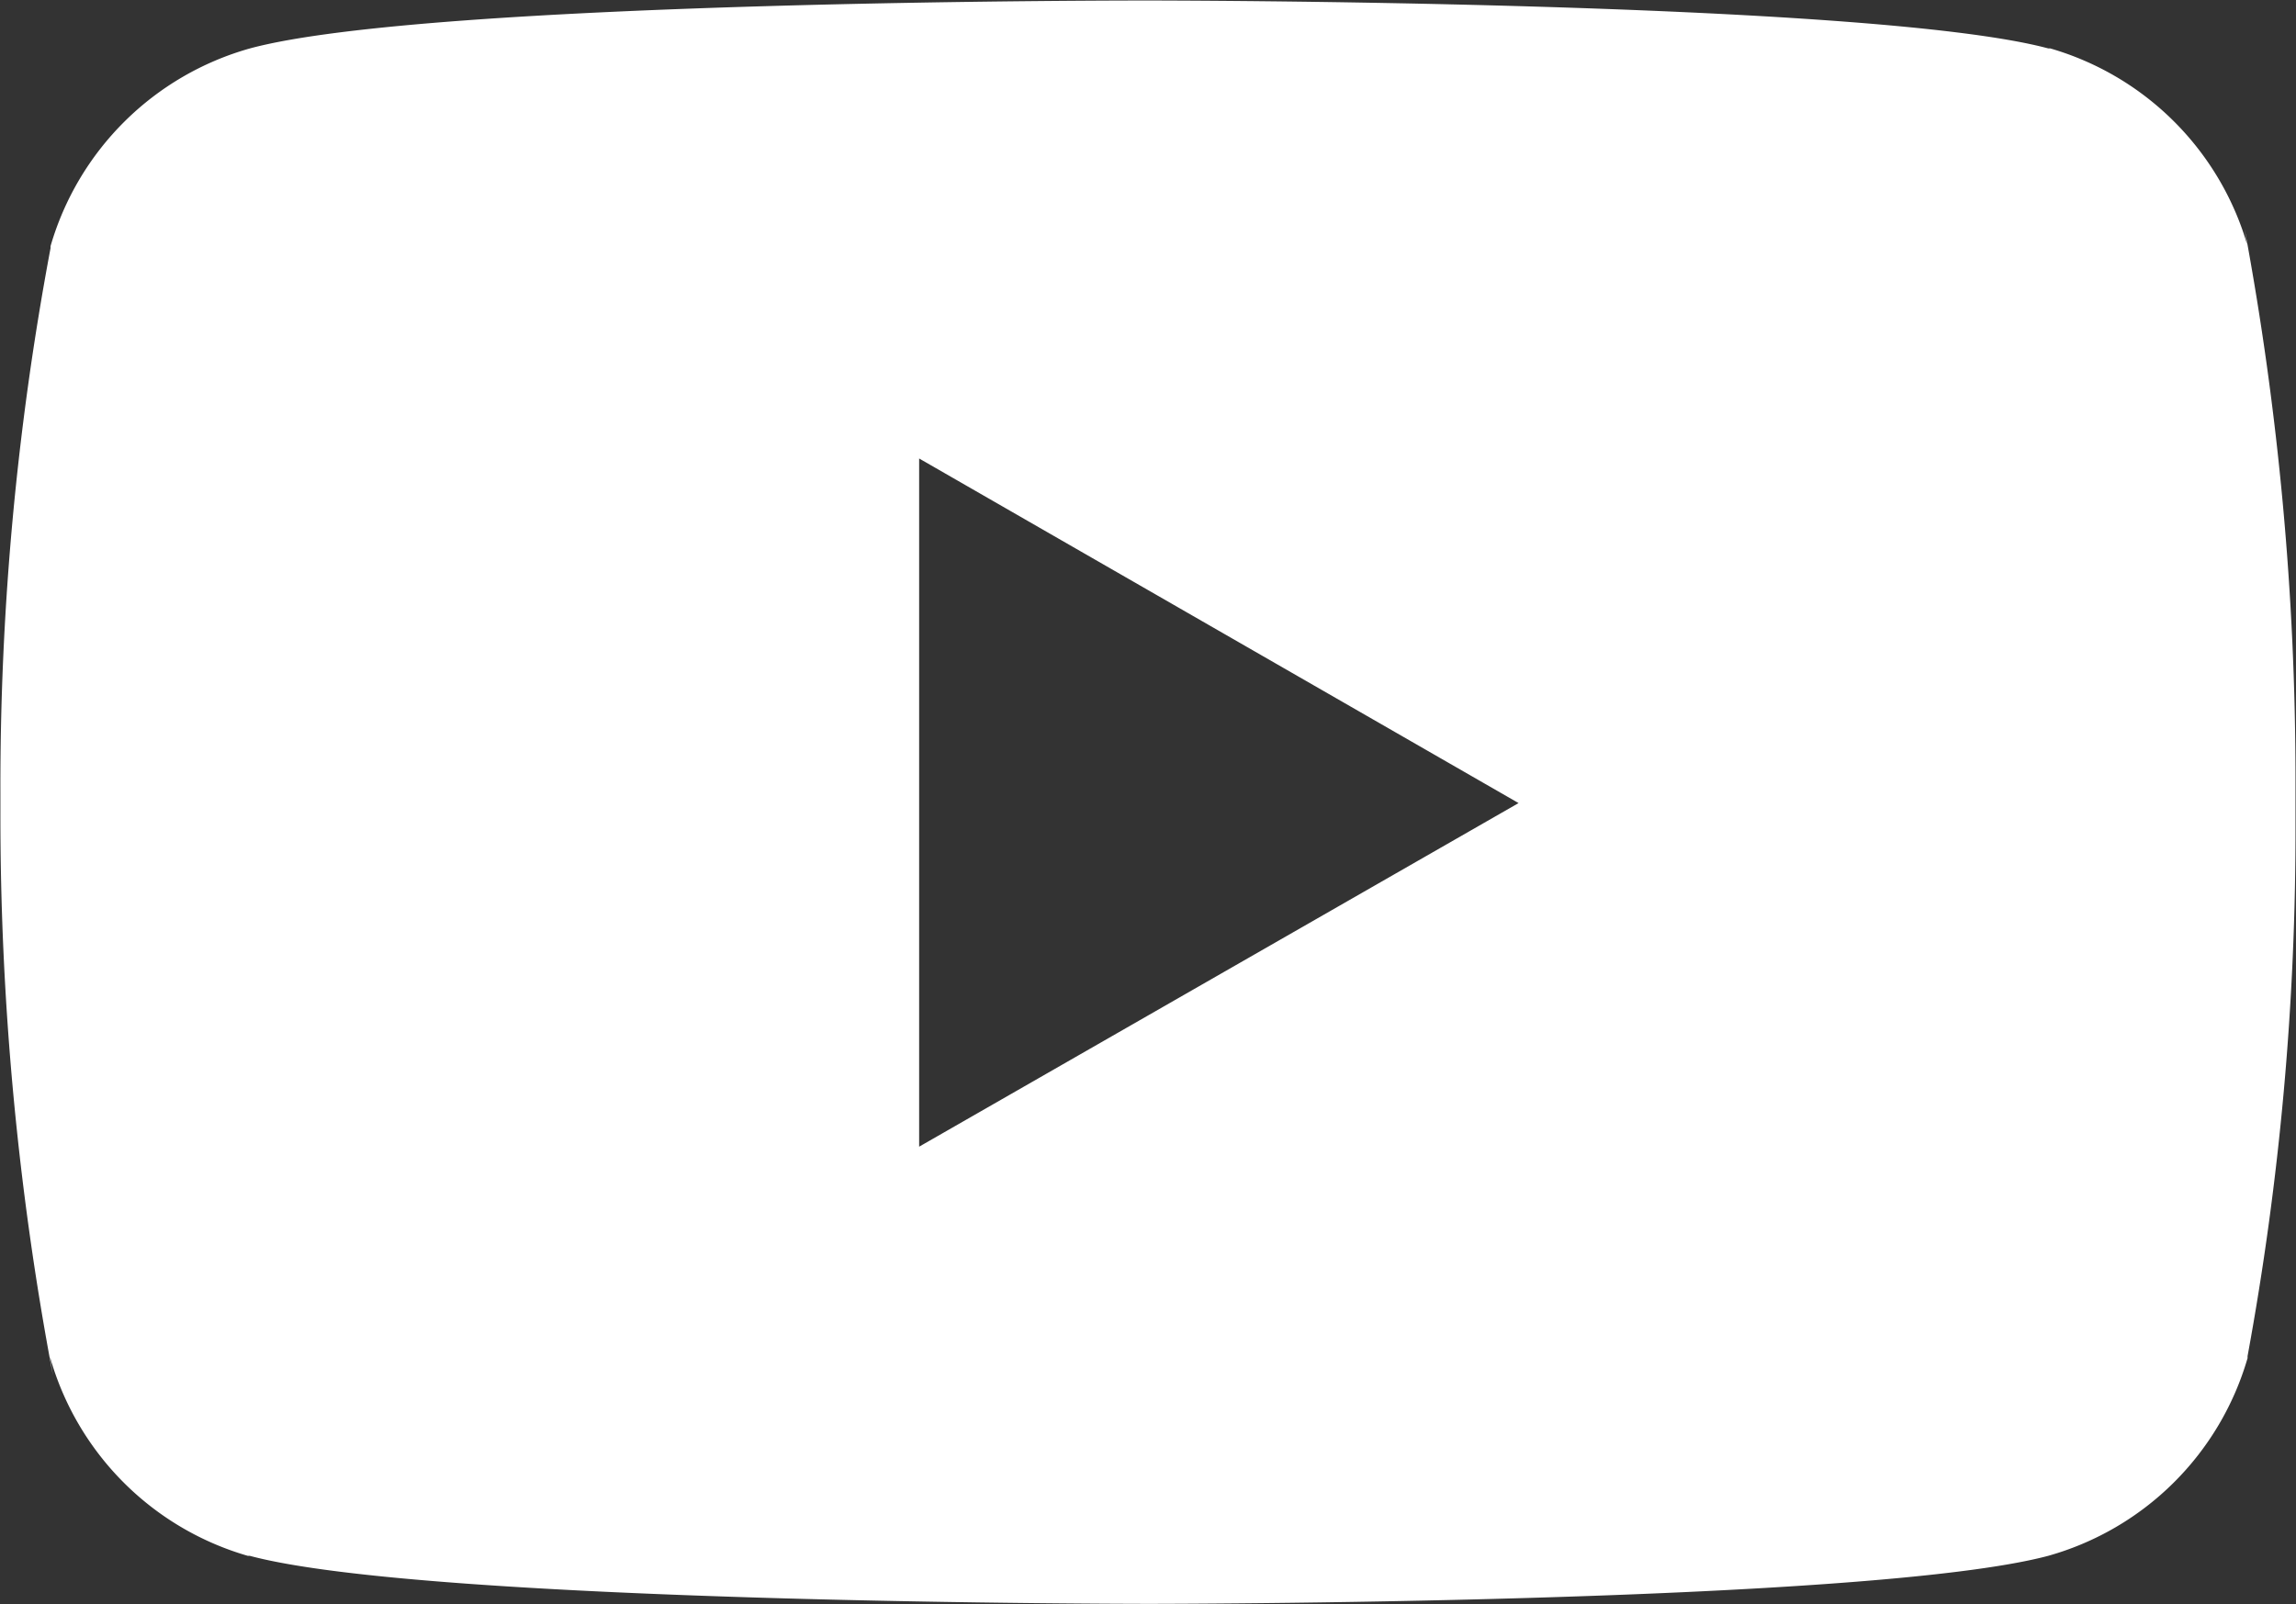 <?xml version="1.0" encoding="UTF-8"?> <svg xmlns="http://www.w3.org/2000/svg" width="22.894" height="16" viewBox="0 0 22.894 16"><rect x="0" y="0" width="22.894" height="16" fill="#333333" stroke="none"/><path id="youtube_1_" data-name="youtube (1)" d="M22.62,156.753a2.882,2.882,0,0,0-1.972-1.988l-.02,0c-1.784-.478-8.966-.478-8.966-.478s-7.164-.01-8.966.478a2.882,2.882,0,0,0-1.988,1.972l0,.02a29,29,0,0,0-.5,5.429q0,.058,0,.117v-.006c0,.027,0,.059,0,.09A29.975,29.975,0,0,0,.732,168l-.03-.186A2.882,2.882,0,0,0,2.675,169.8l.02,0c1.783.479,8.966.479,8.966.479s7.163,0,8.966-.479a2.882,2.882,0,0,0,1.988-1.972l0-.02a29,29,0,0,0,.478-5.317q0-.106,0-.213v.011c0-.066,0-.144,0-.222a29.984,29.984,0,0,0-.507-5.5l.029.184ZM9.369,165.719v-6.864l5.977,3.437Z" transform="translate(-0.204 -154.282)" fill="#fff"></path></svg> 